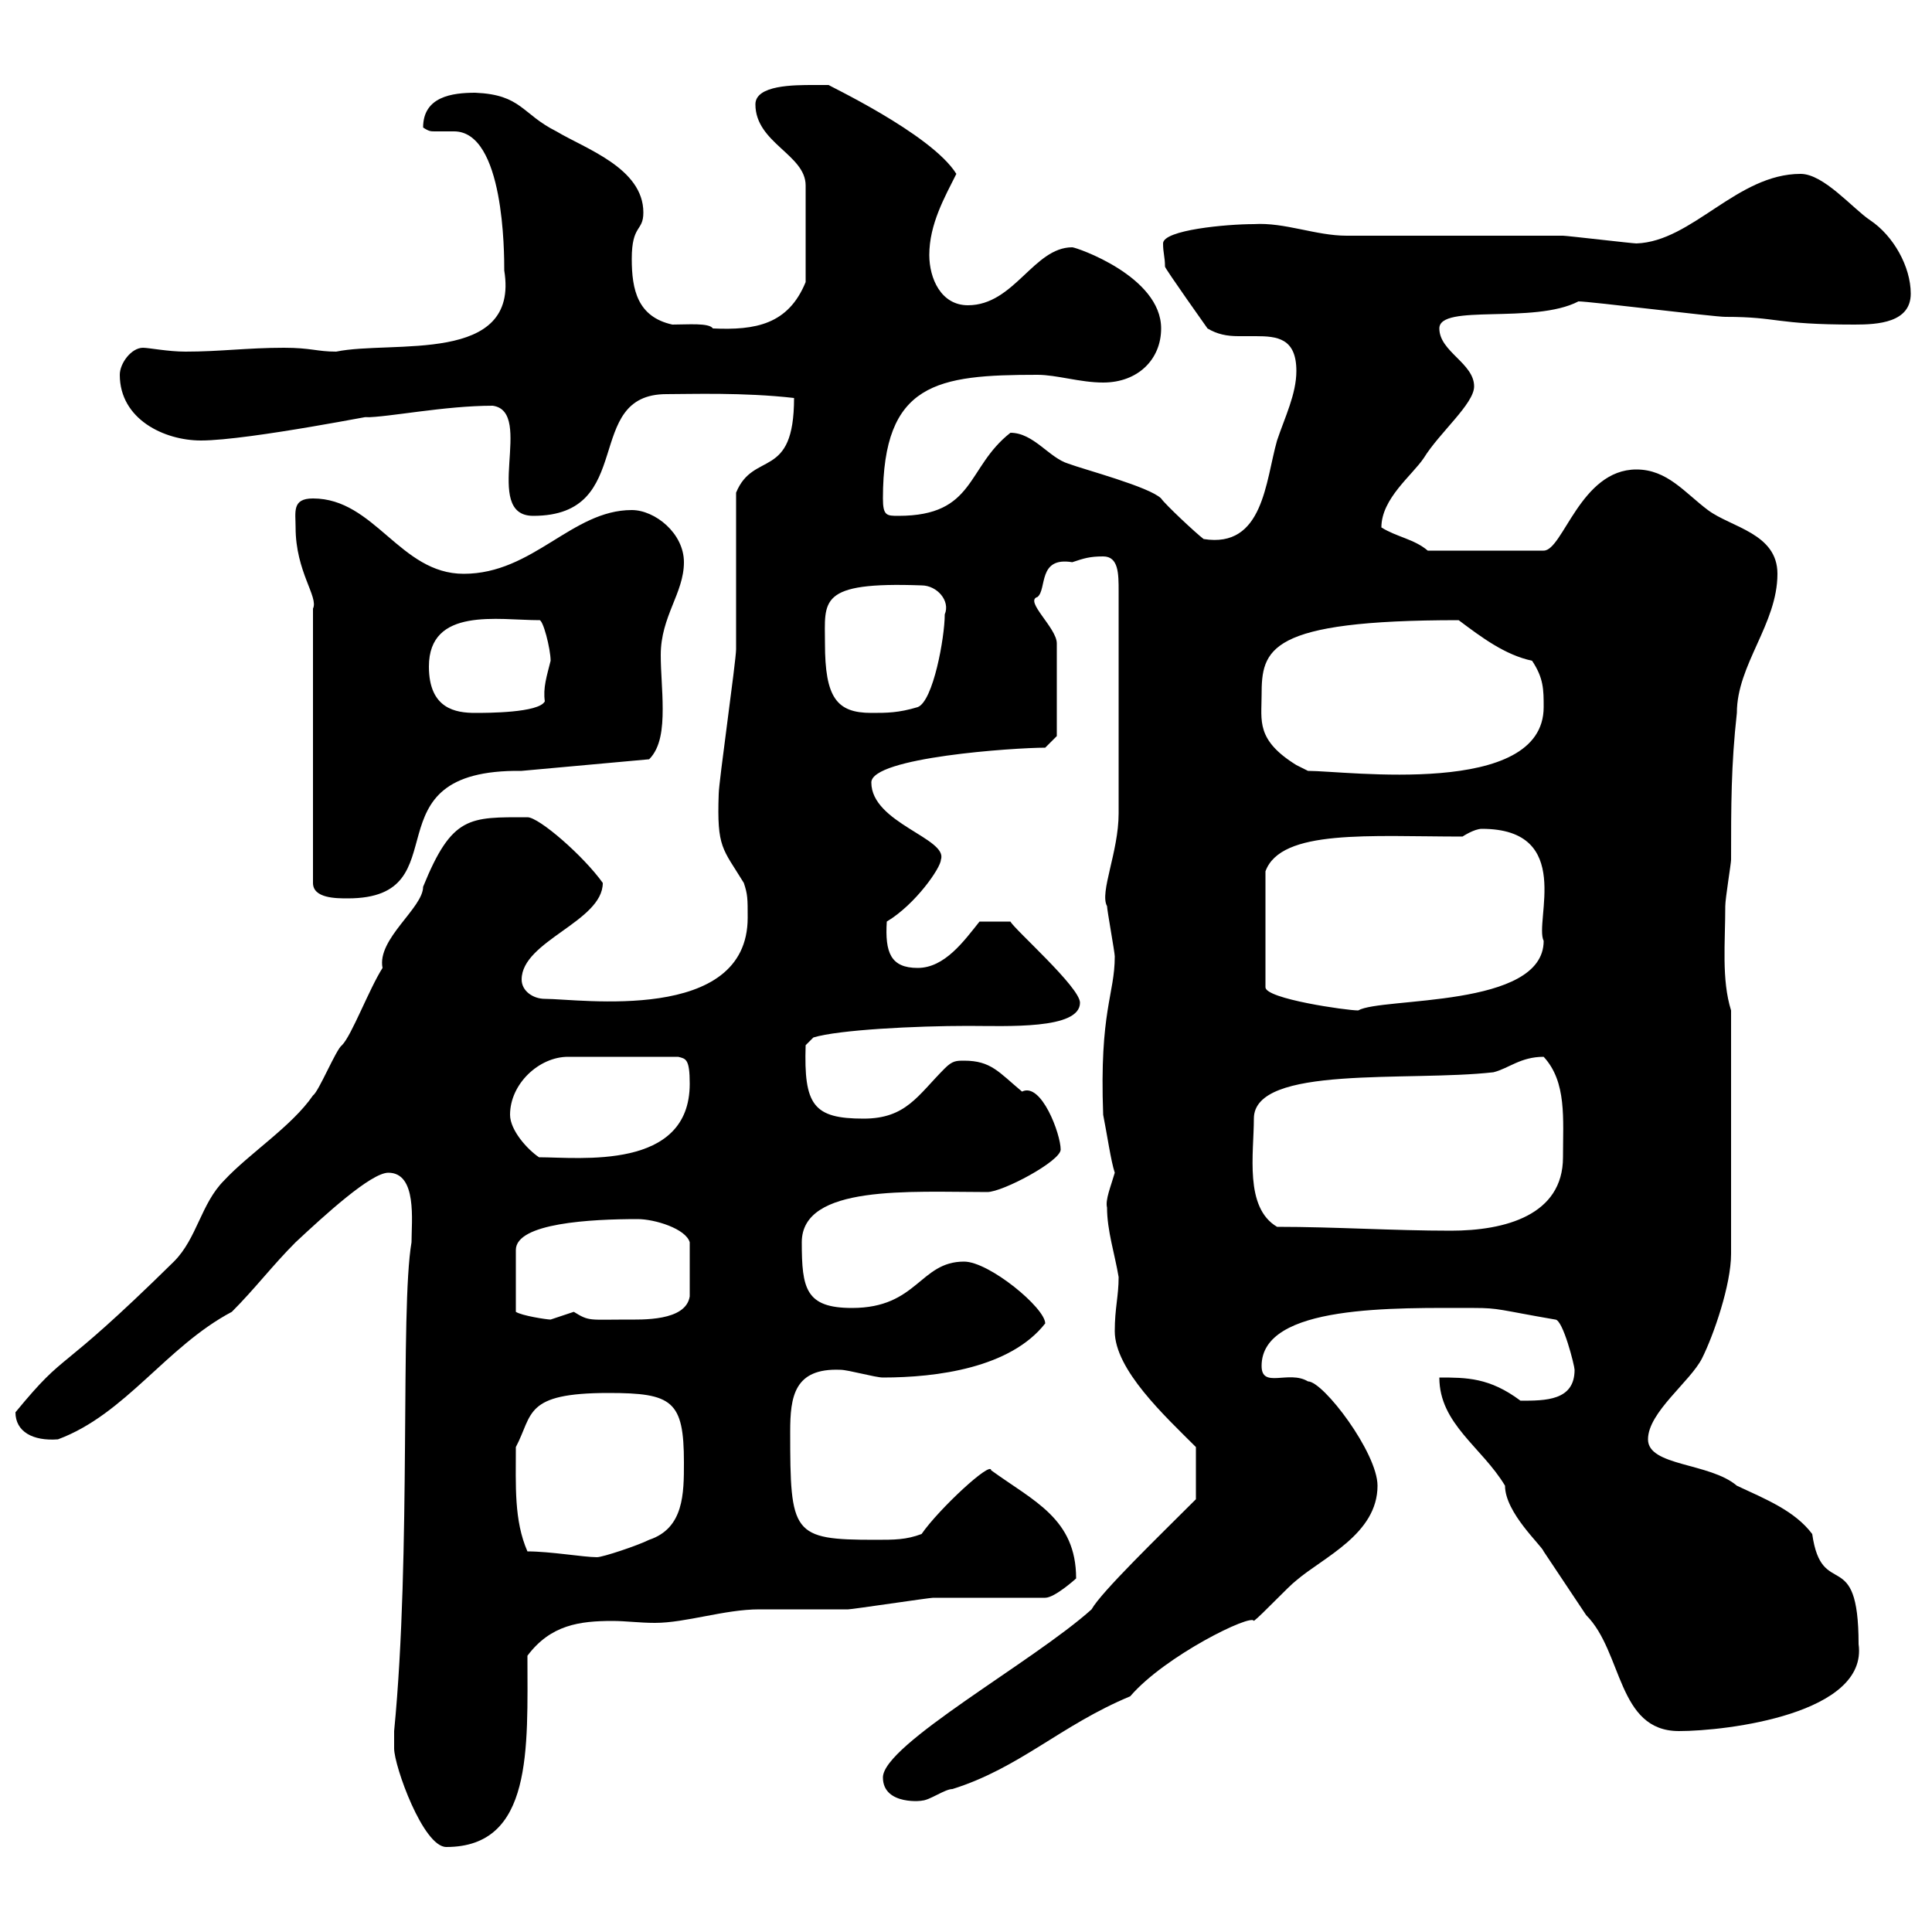 <svg xmlns="http://www.w3.org/2000/svg" xmlns:xlink="http://www.w3.org/1999/xlink" width="300" height="300"><path d="M61.20 271.50C61.20 274.20 65.70 286.80 69.30 286.80C82.80 286.80 81.90 271.50 81.90 257.10C85.50 252.30 90 251.70 95.10 251.70C97.20 251.70 99.30 252 101.70 252C106.50 252 112.50 249.90 117.90 249.90C119.10 249.90 130.50 249.90 131.70 249.90C132.30 249.90 144.30 248.10 144.90 248.10C147.90 248.10 159.30 248.10 162.30 248.10C163.80 248.10 167.10 245.10 167.10 245.10C167.10 235.80 160.50 233.10 153.90 228.30C153.90 226.80 145.80 234.30 143.10 238.20C140.70 239.10 138.90 239.10 135.90 239.10C123 239.10 122.70 238.20 122.70 222.30C122.70 216.90 123.30 212.40 130.50 212.70C131.70 212.70 135.90 213.90 137.10 213.90C145.50 213.90 156.90 212.40 162.30 205.50C162.30 203.10 153.60 195.90 149.70 195.90C142.80 195.90 142.50 203.10 132.30 203.10C125.10 203.10 124.50 200.10 124.50 192.90C124.50 183.90 141.30 185.10 153.30 185.10C155.70 185.10 164.70 180.30 164.70 178.50C164.70 176.10 161.70 168 158.70 169.50C155.10 166.50 153.90 164.70 149.70 164.70C148.50 164.70 147.90 164.70 146.70 165.90C142.50 170.10 140.70 173.70 134.10 173.70C126.30 173.70 124.80 171.60 125.10 162.30L126.30 161.10C130.20 159.90 142.20 159.30 150.30 159.30C156.30 159.30 167.70 159.90 167.70 155.70C167.70 153.30 157.50 144.30 156.90 143.10L152.10 143.10C149.70 146.10 146.70 150.30 142.50 150.30C138.30 150.30 137.40 147.90 137.70 143.10C142.20 140.40 146.10 134.70 146.10 133.50C147.30 130.20 135.30 127.80 135.30 121.50C135.30 117.60 157.50 116.10 162.30 116.10L164.10 114.30L164.10 99.90C164.10 97.50 159 93.30 161.10 92.70C162.60 91.50 161.10 86.40 166.50 87.30C168.30 86.70 169.20 86.40 171.30 86.40C173.70 86.40 173.70 89.10 173.70 91.80L173.70 126.30C173.70 132.30 170.70 138.60 171.90 140.70C171.90 141.30 173.10 147.90 173.10 148.50C173.10 154.50 170.70 156.90 171.30 173.10C171.90 176.10 172.50 180.30 173.10 182.10C172.50 184.20 171.60 186.30 171.90 187.50C171.90 191.10 173.10 194.70 173.70 198.30C173.70 201.30 173.10 203.10 173.10 206.70C173.10 212.70 180.90 219.90 185.70 224.70L185.70 232.80C180 238.50 171 247.20 169.50 249.90C160.50 258 137.10 270.90 137.10 276C137.10 280.50 143.70 279.60 143.10 279.60C144.30 279.60 146.70 277.80 147.90 277.80C158.40 274.50 164.70 267.90 175.50 263.40C180.90 257.10 194.40 250.50 194.70 251.70C195.90 250.80 200.10 246.30 201.30 245.40C205.50 241.80 213.90 238.20 213.90 230.70C213.90 225.60 205.50 214.50 203.10 214.50C200.10 212.70 195.90 215.70 195.90 212.10C195.90 202.50 216.60 203.10 228.90 203.10C232.80 203.10 232.80 203.40 241.50 204.90C242.70 204.90 244.50 212.10 244.50 212.70C244.50 217.50 240 217.50 236.10 217.50C231.30 213.90 227.70 213.90 223.50 213.90C223.50 221.10 230.10 224.70 233.70 230.70C233.70 234.90 239.40 240 239.70 240.90C240.90 242.70 245.10 249 246.30 250.80C252 256.50 251.10 268.80 260.70 268.80C268.20 268.80 290.10 266.10 288.60 255.30C288.60 239.70 282.90 248.70 281.40 238.20C278.70 234.60 274.20 232.80 269.70 230.70C265.50 227.10 255.90 227.70 255.90 223.50C255.90 219.30 262.50 214.50 264.30 210.90C266.10 207.30 268.80 199.50 268.80 194.70L268.80 156.90C267.30 152.10 267.90 146.40 267.90 140.70C267.90 139.50 268.80 134.10 268.80 133.50C268.80 125.10 268.80 118.80 269.70 110.70C269.70 103.20 276 96.90 276 89.10C276 82.80 268.80 81.90 265.20 79.20C261.60 76.50 258.90 72.90 254.10 72.90C245.40 72.90 242.70 85.50 239.70 85.50L221.70 85.50C219.60 83.70 216.90 83.40 214.50 81.90C214.50 77.40 219.30 73.80 221.10 71.10C223.50 67.20 228.90 62.70 228.90 60C228.90 56.40 223.50 54.60 223.50 51C223.50 47.10 238.20 50.40 245.10 46.80C246.90 46.80 266.10 49.20 267.90 49.20C276.30 49.20 275.40 50.40 288 50.40C291.60 50.40 296.70 50.10 296.70 45.60C296.70 41.40 294 36.60 290.40 34.20C287.70 32.40 283.20 27 279.60 27C269.70 27 262.80 37.50 254.10 37.80C253.50 37.80 243.30 36.60 242.70 36.60C239.10 36.60 212.70 36.60 209.10 36.60C204.30 36.60 199.50 34.50 194.70 34.80C190.50 34.80 180.60 35.70 180.60 37.80C180.60 39.30 180.90 39.90 180.90 41.40C180.90 41.70 187.50 51 187.50 51C189 51.90 190.50 52.20 192.30 52.20C193.20 52.20 194.40 52.20 195 52.20C198.30 52.20 201.30 52.50 201.30 57.60C201.30 61.20 199.50 64.80 198.30 68.40C196.50 74.70 196.20 85.20 186.90 83.70C185.70 82.80 180.90 78.30 180.30 77.40C178.50 75.60 168.30 72.90 165.90 72C162.90 71.10 160.50 67.20 156.90 67.20C150 72.60 151.50 80.10 139.50 80.10C137.70 80.10 137.10 80.10 137.10 77.40C137.10 59.40 145.50 58.20 161.10 58.20C164.10 58.20 167.70 59.40 171.30 59.40C176.70 59.40 180.30 55.80 180.30 51C180.30 42.90 167.10 38.40 166.50 38.40C160.50 38.40 157.50 47.40 150.30 47.40C146.10 47.40 144.30 43.20 144.30 39.60C144.30 34.80 146.70 30.60 148.50 27C144.60 20.70 127.80 12.90 128.70 13.20C128.70 13.20 126.90 13.20 126.30 13.20C123.30 13.20 117.30 13.20 117.30 16.20C117.30 22.20 125.10 24 125.10 28.80L125.10 43.80C122.40 50.40 117.30 51.30 110.70 51C110.10 50.10 106.80 50.40 104.40 50.40C99 49.20 98.10 45 98.10 40.20C98.10 34.80 99.90 36 99.90 33C99.90 26.10 90.90 23.10 86.40 20.40C81 17.70 81 14.70 73.80 14.40C70.20 14.40 65.70 15 65.70 19.80C66.60 20.40 66.90 20.40 67.50 20.40C68.70 20.40 69.30 20.40 70.50 20.40C78.30 20.40 78.30 39.30 78.30 42C80.70 56.70 60.90 52.80 52.20 54.60C49.20 54.60 48.30 54 44.10 54C38.40 54 34.20 54.60 28.80 54.60C26.10 54.60 23.10 54 22.20 54C20.40 54 18.60 56.40 18.60 58.20C18.60 65.10 25.50 68.40 31.20 68.40C38.70 68.40 60.90 63.90 56.70 64.80C60.30 64.80 69 63 76.50 63C83.10 63.90 74.70 80.10 82.80 80.10C99 80.10 90.30 61.20 103.50 61.20C107.10 61.20 115.50 60.90 123.30 61.80C123.30 74.70 117 69.90 114.30 76.50C114.30 80.10 114.30 97.20 114.30 100.80C114.30 102.60 111.60 121.50 111.60 123.30C111.30 131.70 112.20 131.70 115.50 137.10C116.10 138.90 116.10 139.50 116.10 142.50C116.10 159 90 155.10 84.60 155.10C82.80 155.10 81 153.90 81 152.10C81 146.10 93.60 143.10 93.60 137.10C90.60 132.90 83.70 126.90 81.90 126.90C72.90 126.90 70.20 126.60 65.70 137.70C65.70 141 58.50 145.80 59.40 150.30C57.30 153.60 54.60 160.80 53.10 162.30C52.20 162.90 49.50 169.50 48.60 170.10C45.30 174.90 38.70 179.10 34.80 183.30C31.20 186.90 30.60 192.30 27 195.90C8.10 214.50 10.80 209.10 2.40 219.30C2.40 222.30 5.10 223.80 9 223.50C19.50 219.60 25.80 209.10 36 203.70C39.60 200.10 42.30 196.50 45.90 192.90C50.40 188.70 57.60 182.10 60.30 182.10C64.80 182.10 63.90 189.60 63.90 192.90C62.10 203.40 63.90 241.20 61.20 268.80C61.20 268.80 61.20 270.60 61.20 271.50ZM81.90 240.90C79.80 236.10 80.10 230.70 80.10 224.70C82.80 219.60 81.30 216.30 94.50 216.30C104.40 216.30 106.20 217.50 106.20 227.10C106.20 231.90 106.20 237.30 100.80 239.10C99 240 93.60 241.80 92.70 241.80C90.60 241.80 85.50 240.90 81.90 240.90ZM99 189.30C101.70 189.30 106.50 190.80 107.10 192.90L107.10 201.30C106.50 205.20 99.60 204.90 97.20 204.90C91.50 204.90 91.50 205.20 89.10 203.70C89.10 203.70 85.50 204.90 85.50 204.90C84.90 204.90 81 204.30 80.10 203.70L80.10 194.10C80.10 189.90 91.80 189.30 99 189.30ZM198.30 190.50C193.20 187.50 194.70 179.10 194.70 173.70C194.70 165.30 218.70 168 231.90 166.50C234.30 165.90 236.10 164.10 239.70 164.10C243.30 168 242.70 173.70 242.70 179.70C242.70 188.70 233.70 191.10 225.30 191.10C216.30 191.10 207.30 190.50 198.30 190.50ZM79.20 173.10C79.20 168.30 83.70 164.10 88.20 164.10L105.30 164.10C106.50 164.40 107.10 164.40 107.10 168.30C107.10 181.80 90 179.70 83.70 179.70C81.90 178.50 79.20 175.50 79.20 173.10ZM227.10 129.90C227.10 129.90 228.90 128.70 230.10 128.70C244.50 128.70 238.20 143.10 239.70 146.10C239.70 156.60 214.50 154.80 210.90 156.90C209.10 156.90 196.50 155.10 196.50 153.30L196.50 135.30C198.90 128.70 212.70 129.90 227.10 129.90ZM48.60 94.50L48.60 137.10C48.60 139.50 52.20 139.50 54 139.50C72 139.50 56.40 119.40 81 119.70L100.80 117.90C102.60 116.10 102.90 113.10 102.90 110.10C102.90 107.10 102.60 104.40 102.60 101.70C102.60 95.70 106.20 92.10 106.20 87.30C106.20 82.80 101.70 79.20 98.10 79.20C88.80 79.20 82.80 89.10 72 89.10C62.10 89.10 58.20 77.40 48.60 77.40C45.30 77.40 45.90 79.50 45.90 81.90C45.90 88.80 49.50 92.70 48.60 94.50ZM195.90 108C195.90 100.80 196.80 96.30 226.50 96.30C230.10 99 233.70 101.70 237.90 102.60C239.70 105.30 239.70 107.10 239.70 109.80C239.70 123.90 209.10 119.70 203.10 119.70C203.10 119.70 201.30 118.80 201.30 118.80C195 114.90 195.90 111.90 195.90 108ZM66.60 103.50C66.60 94.20 77.40 96.30 83.70 96.30C84.30 96 85.50 100.80 85.50 102.60C84.90 105 84.30 106.80 84.60 108.90C83.70 110.70 75.60 110.70 73.80 110.70C70.80 110.70 66.60 110.10 66.60 103.50ZM128.10 99.90C128.10 93.30 126.90 90.30 143.10 90.90C145.50 90.90 147.60 93.30 146.70 95.40C146.70 99 144.90 108.90 142.50 109.80C139.50 110.70 137.70 110.70 135.30 110.70C129.90 110.70 128.10 108.30 128.10 99.90Z"/></svg>